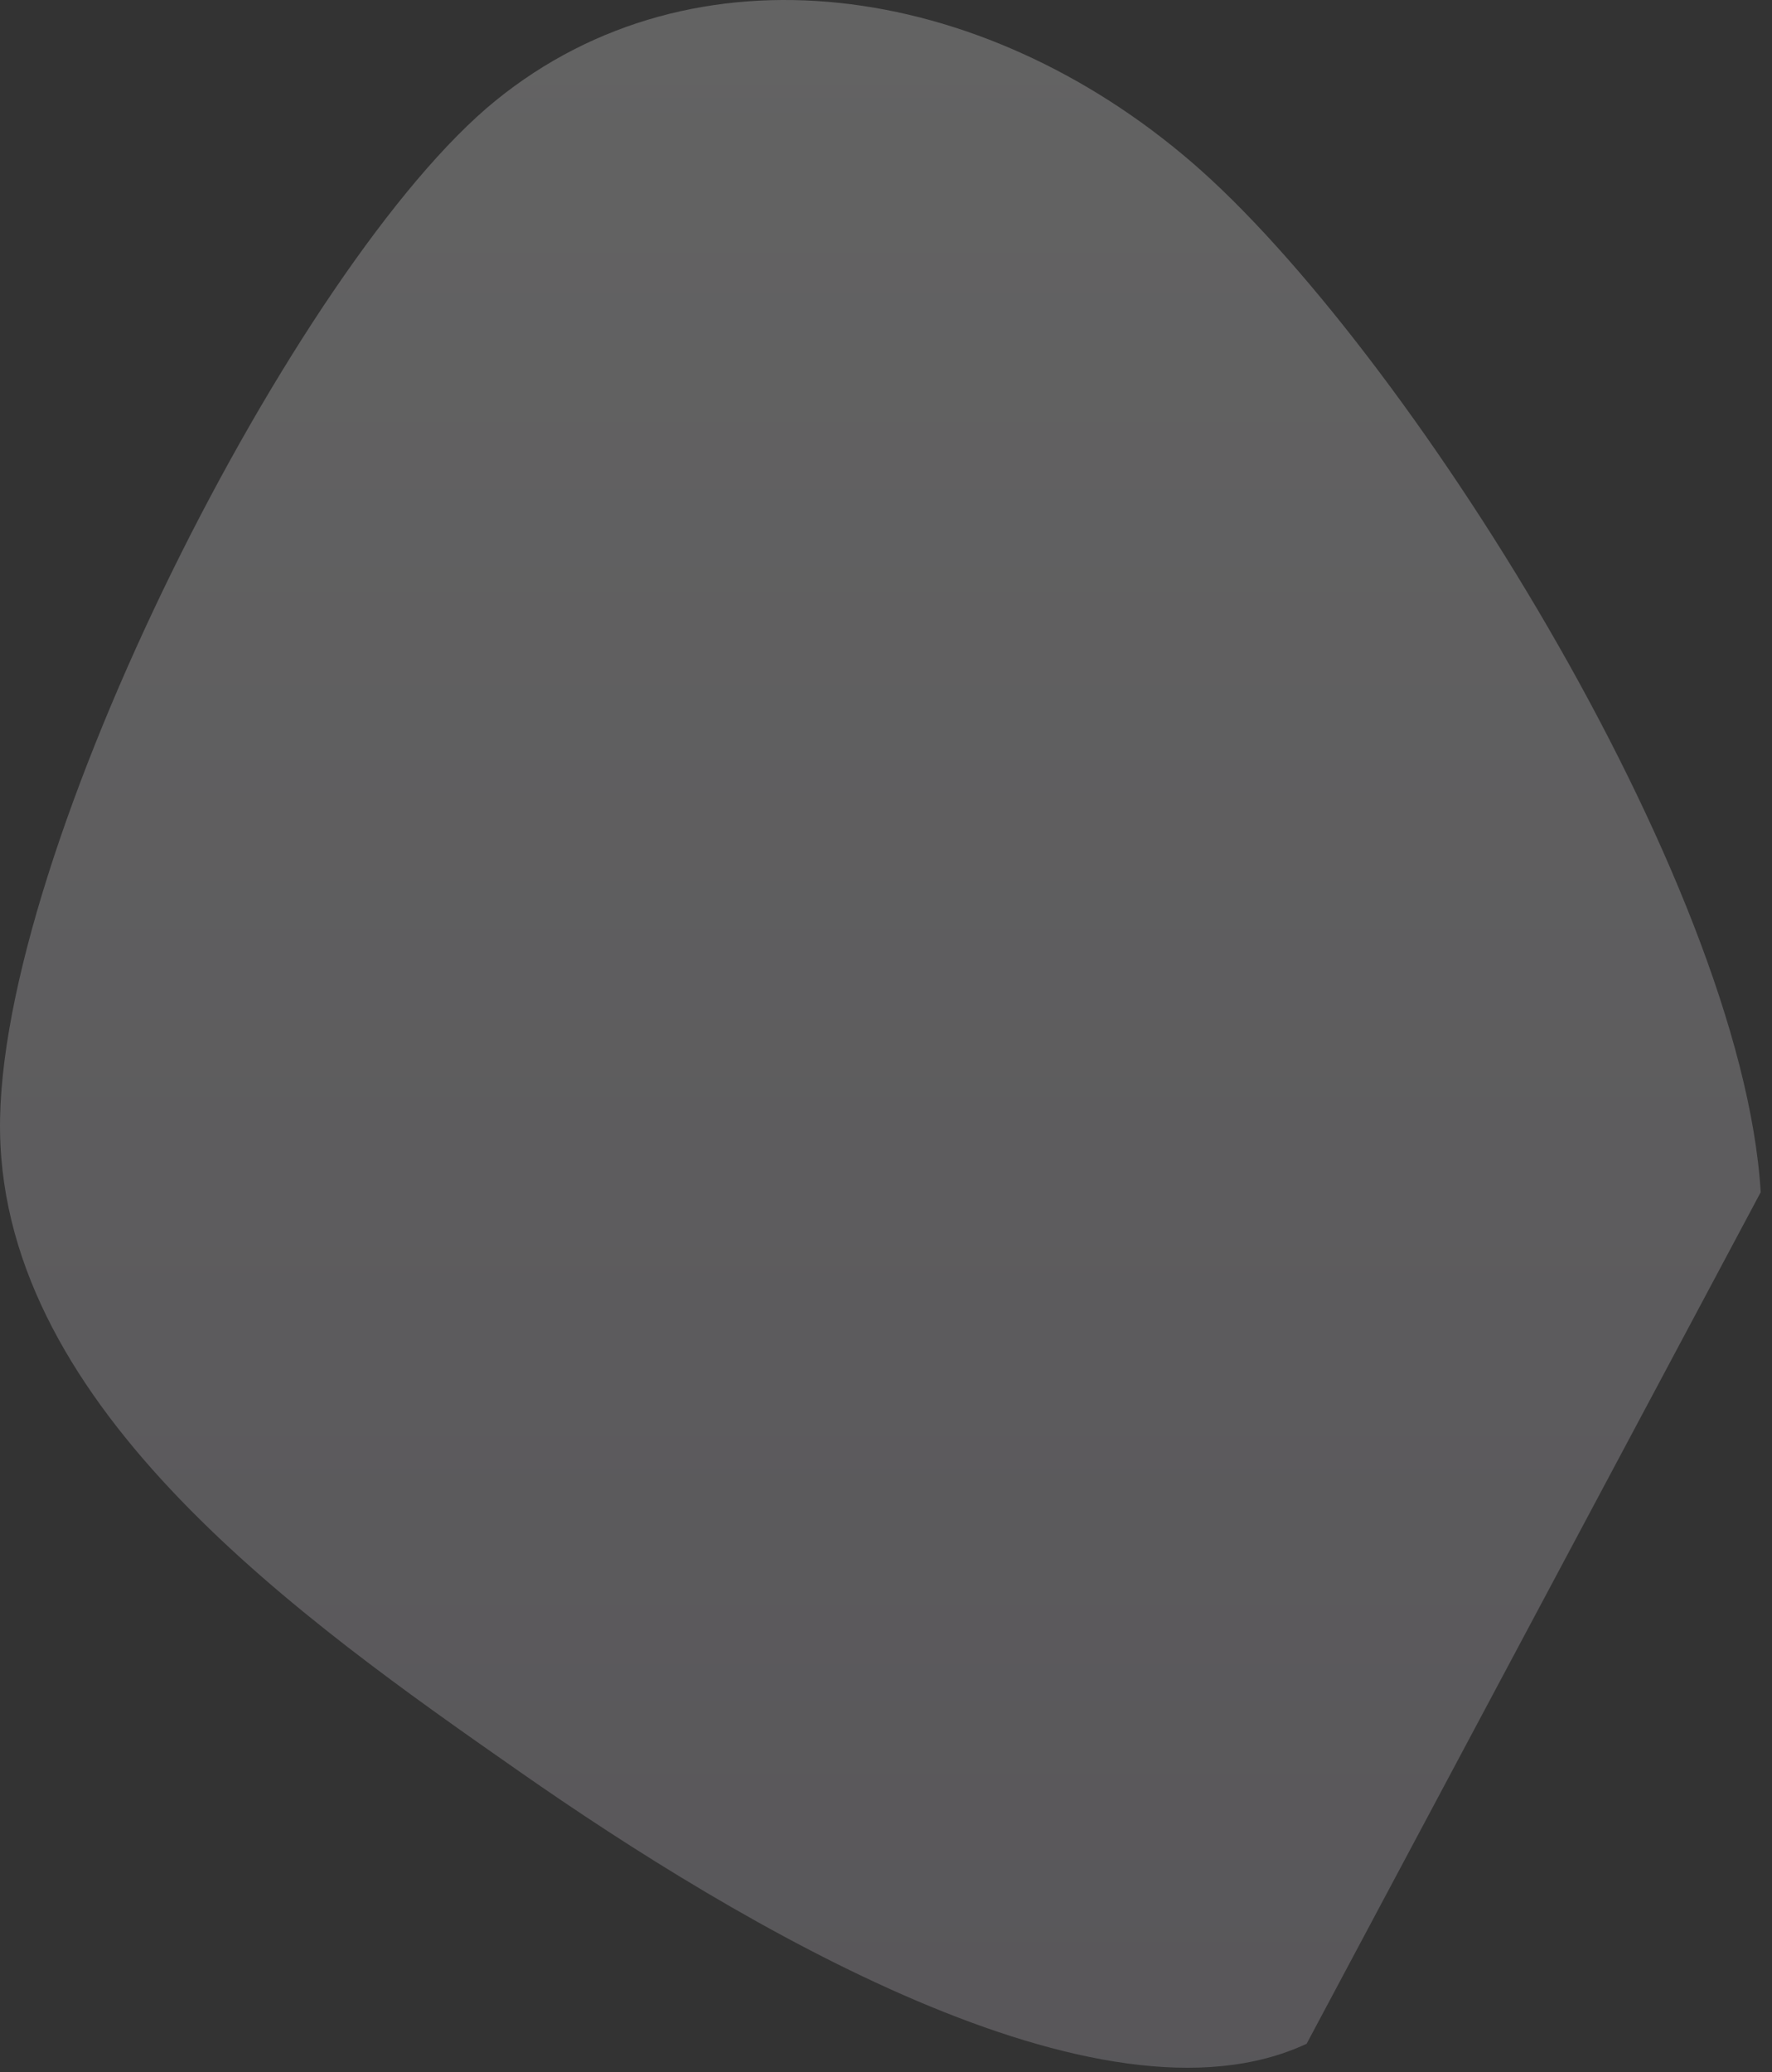 <svg width="154" height="180" viewBox="0 0 154 180" fill="none" xmlns="http://www.w3.org/2000/svg">
<rect x="0" y="0" width="154" height="180" fill="#333333" stroke="none"/>
<path d="M113.555 177.543C95.583 185.936 64.112 167.134 45.187 153.927C26.262 140.719 0.358 122.496 0.004 98.3C-0.35 74.103 25.795 22.777 43.063 8.748C60.331 -5.28 85.284 -1.675 103.61 14.128C121.936 29.932 151.362 76.332 153.019 103.568" fill="url(#paint0_linear_384_11745)" fill-opacity="0.24"/>
<defs>
<linearGradient id="paint0_linear_384_11745" x1="76.552" y1="0" x2="76.552" y2="179.627" gradientUnits="userSpaceOnUse">
<stop stop-color="#FAFAFA"/>
<stop offset="1" stop-color="#CEC7D4"/>
</linearGradient>
</defs>
</svg>
